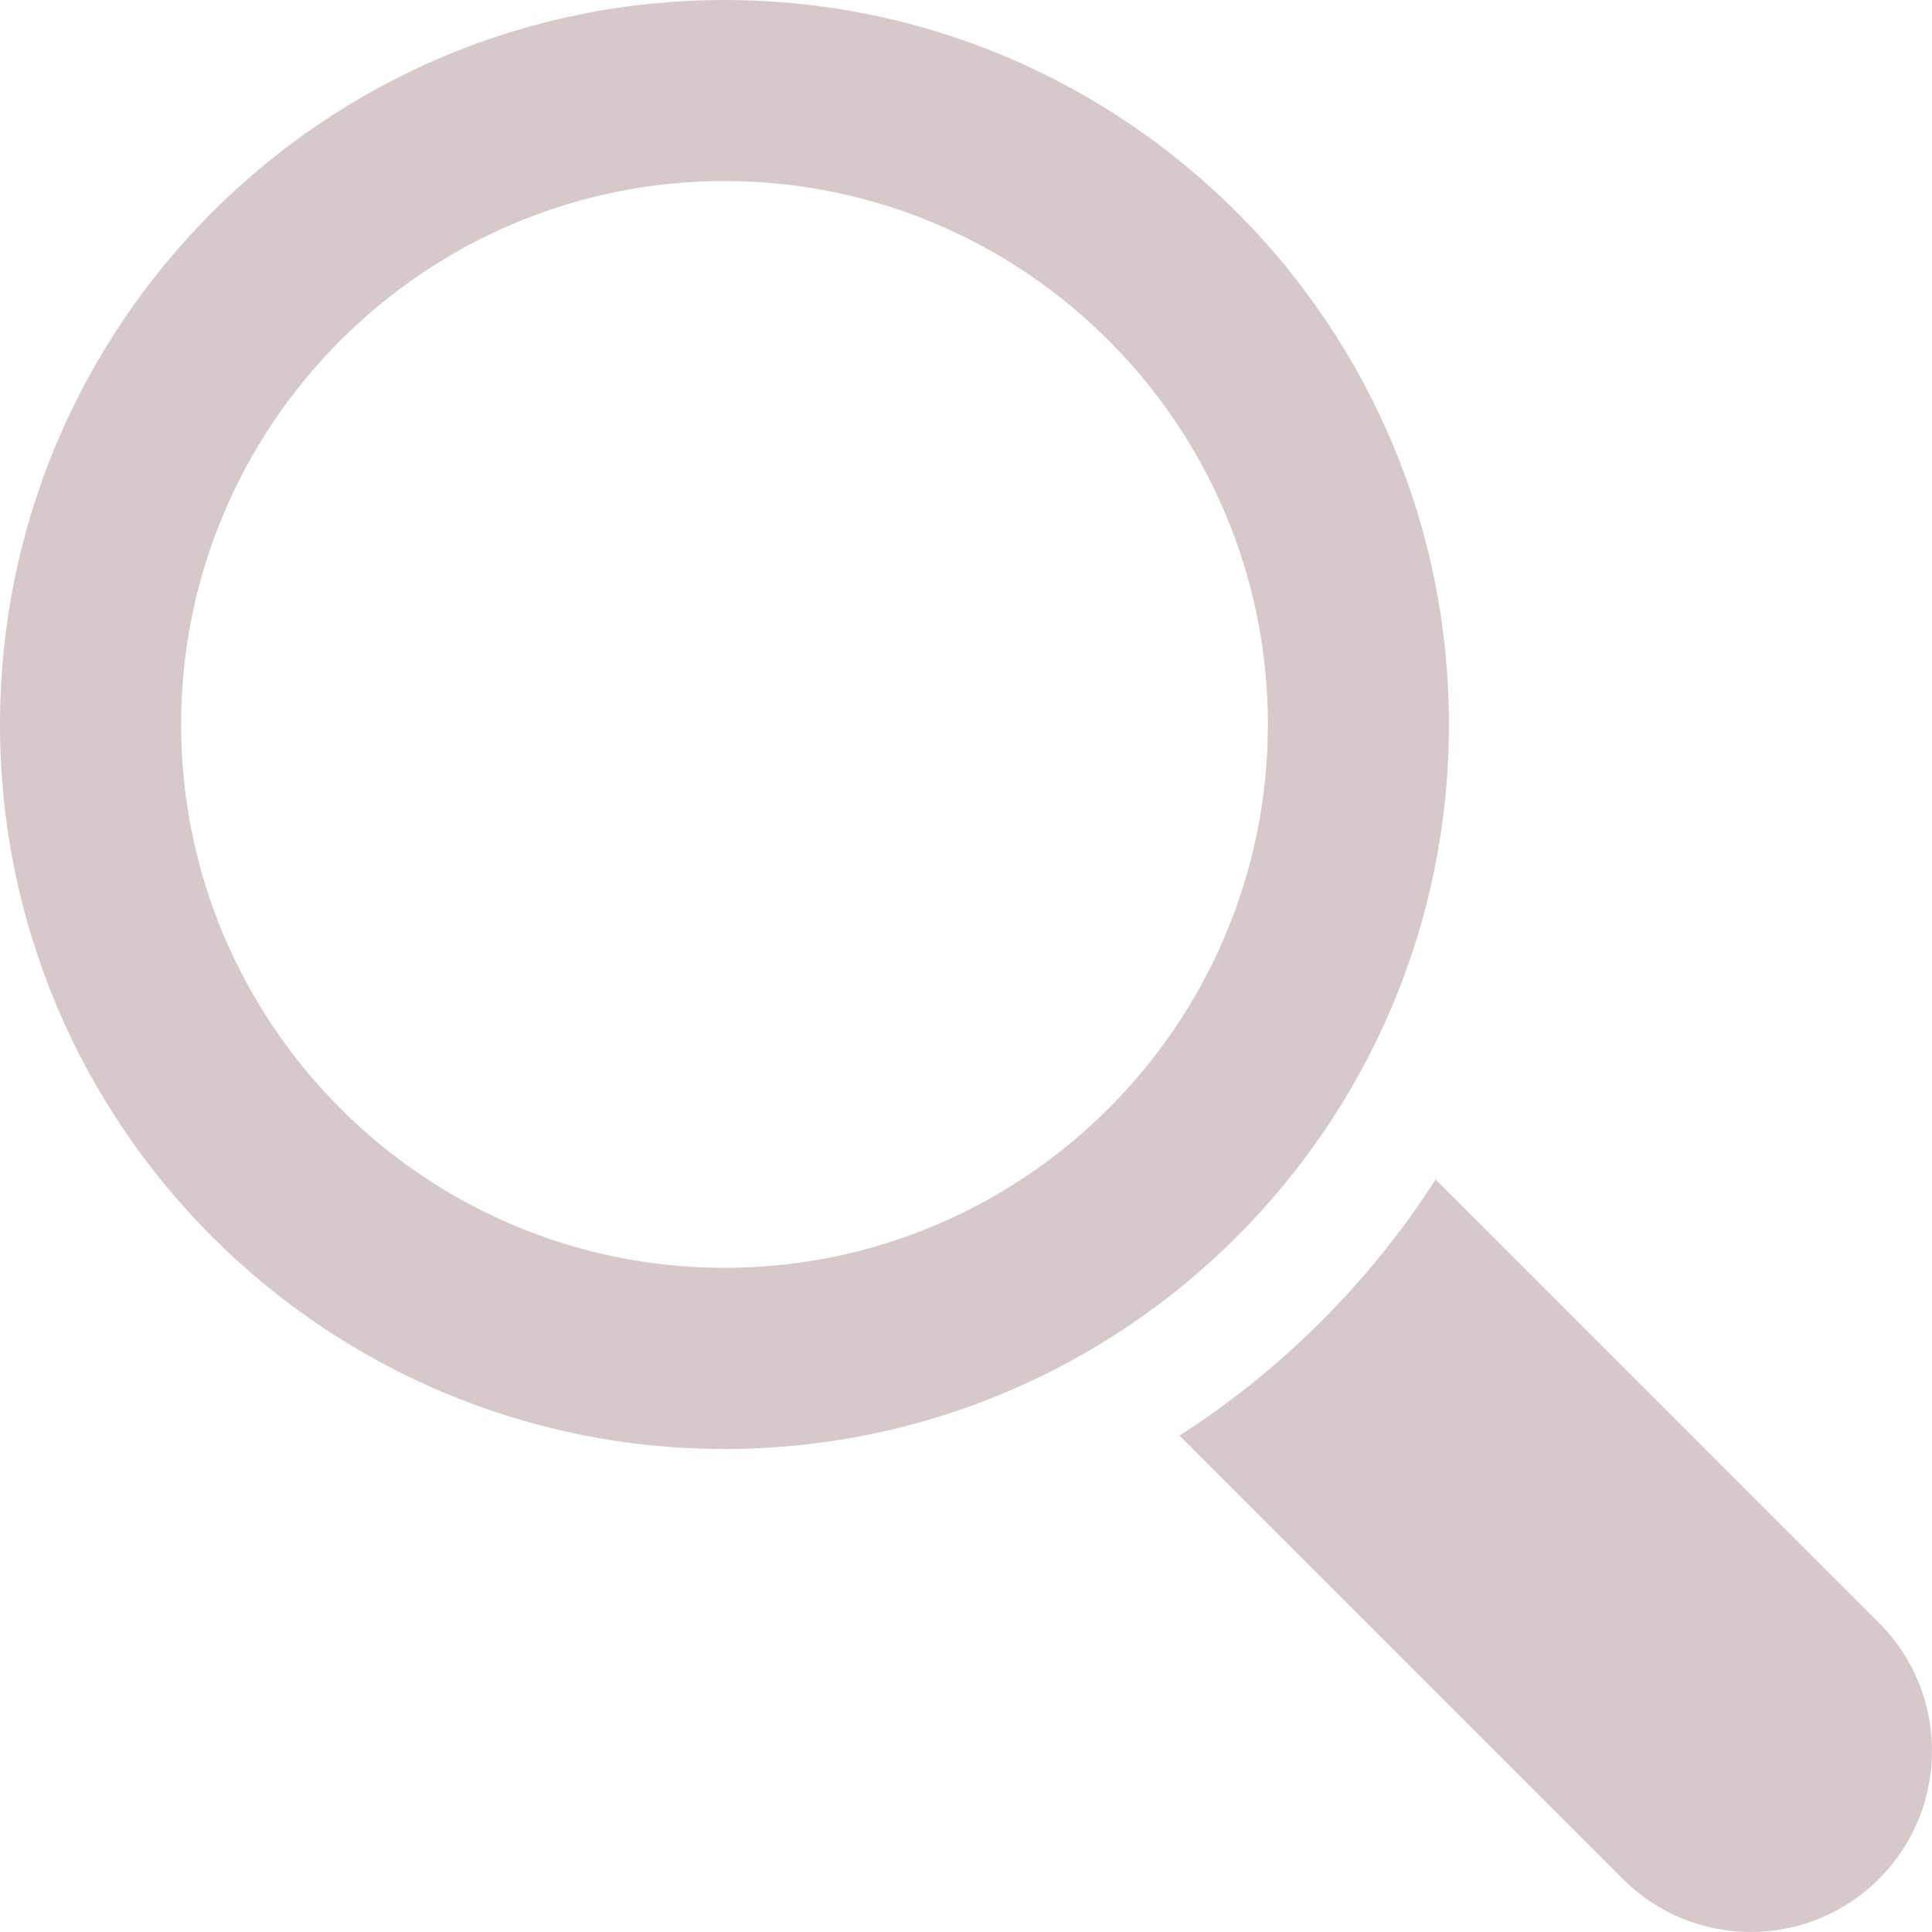 <?xml version="1.0" encoding="utf-8"?>
<!-- Generator: Adobe Illustrator 13.0.0, SVG Export Plug-In . SVG Version: 6.00 Build 14948)  -->
<!DOCTYPE svg PUBLIC "-//W3C//DTD SVG 1.1//EN" "http://www.w3.org/Graphics/SVG/1.1/DTD/svg11.dtd">
<svg version="1.1" id="レイヤー_1" xmlns="http://www.w3.org/2000/svg" xmlns:xlink="http://www.w3.org/1999/xlink" x="0px"
	 y="0px" width="32.044px" height="32.043px" viewBox="0 0 32.044 32.043" enable-background="new 0 0 32.044 32.043"
	 xml:space="preserve">
<path fill="#D7C9CB" d="M24.032,12.017C24.032,5.38,18.652,0,12.017,0C5.38,0,0,5.38,0,12.017c0,6.636,5.38,12.016,12.017,12.016
	C18.652,24.032,24.032,18.652,24.032,12.017L24.032,12.017z M12.017,21.028c-4.97,0-9.013-4.042-9.013-9.012
	c0-4.97,4.042-9.013,9.013-9.013c4.97,0,9.012,4.042,9.012,9.013C21.028,16.986,16.986,21.028,12.017,21.028L12.017,21.028z
	 M12.017,21.028 M31.164,26.915l-7.353-7.352c-1.095,1.704-2.544,3.153-4.248,4.248l7.352,7.352c1.174,1.174,3.077,1.174,4.249,0
	C32.337,29.992,32.337,28.089,31.164,26.915L31.164,26.915z M31.164,26.915"/>
</svg>
